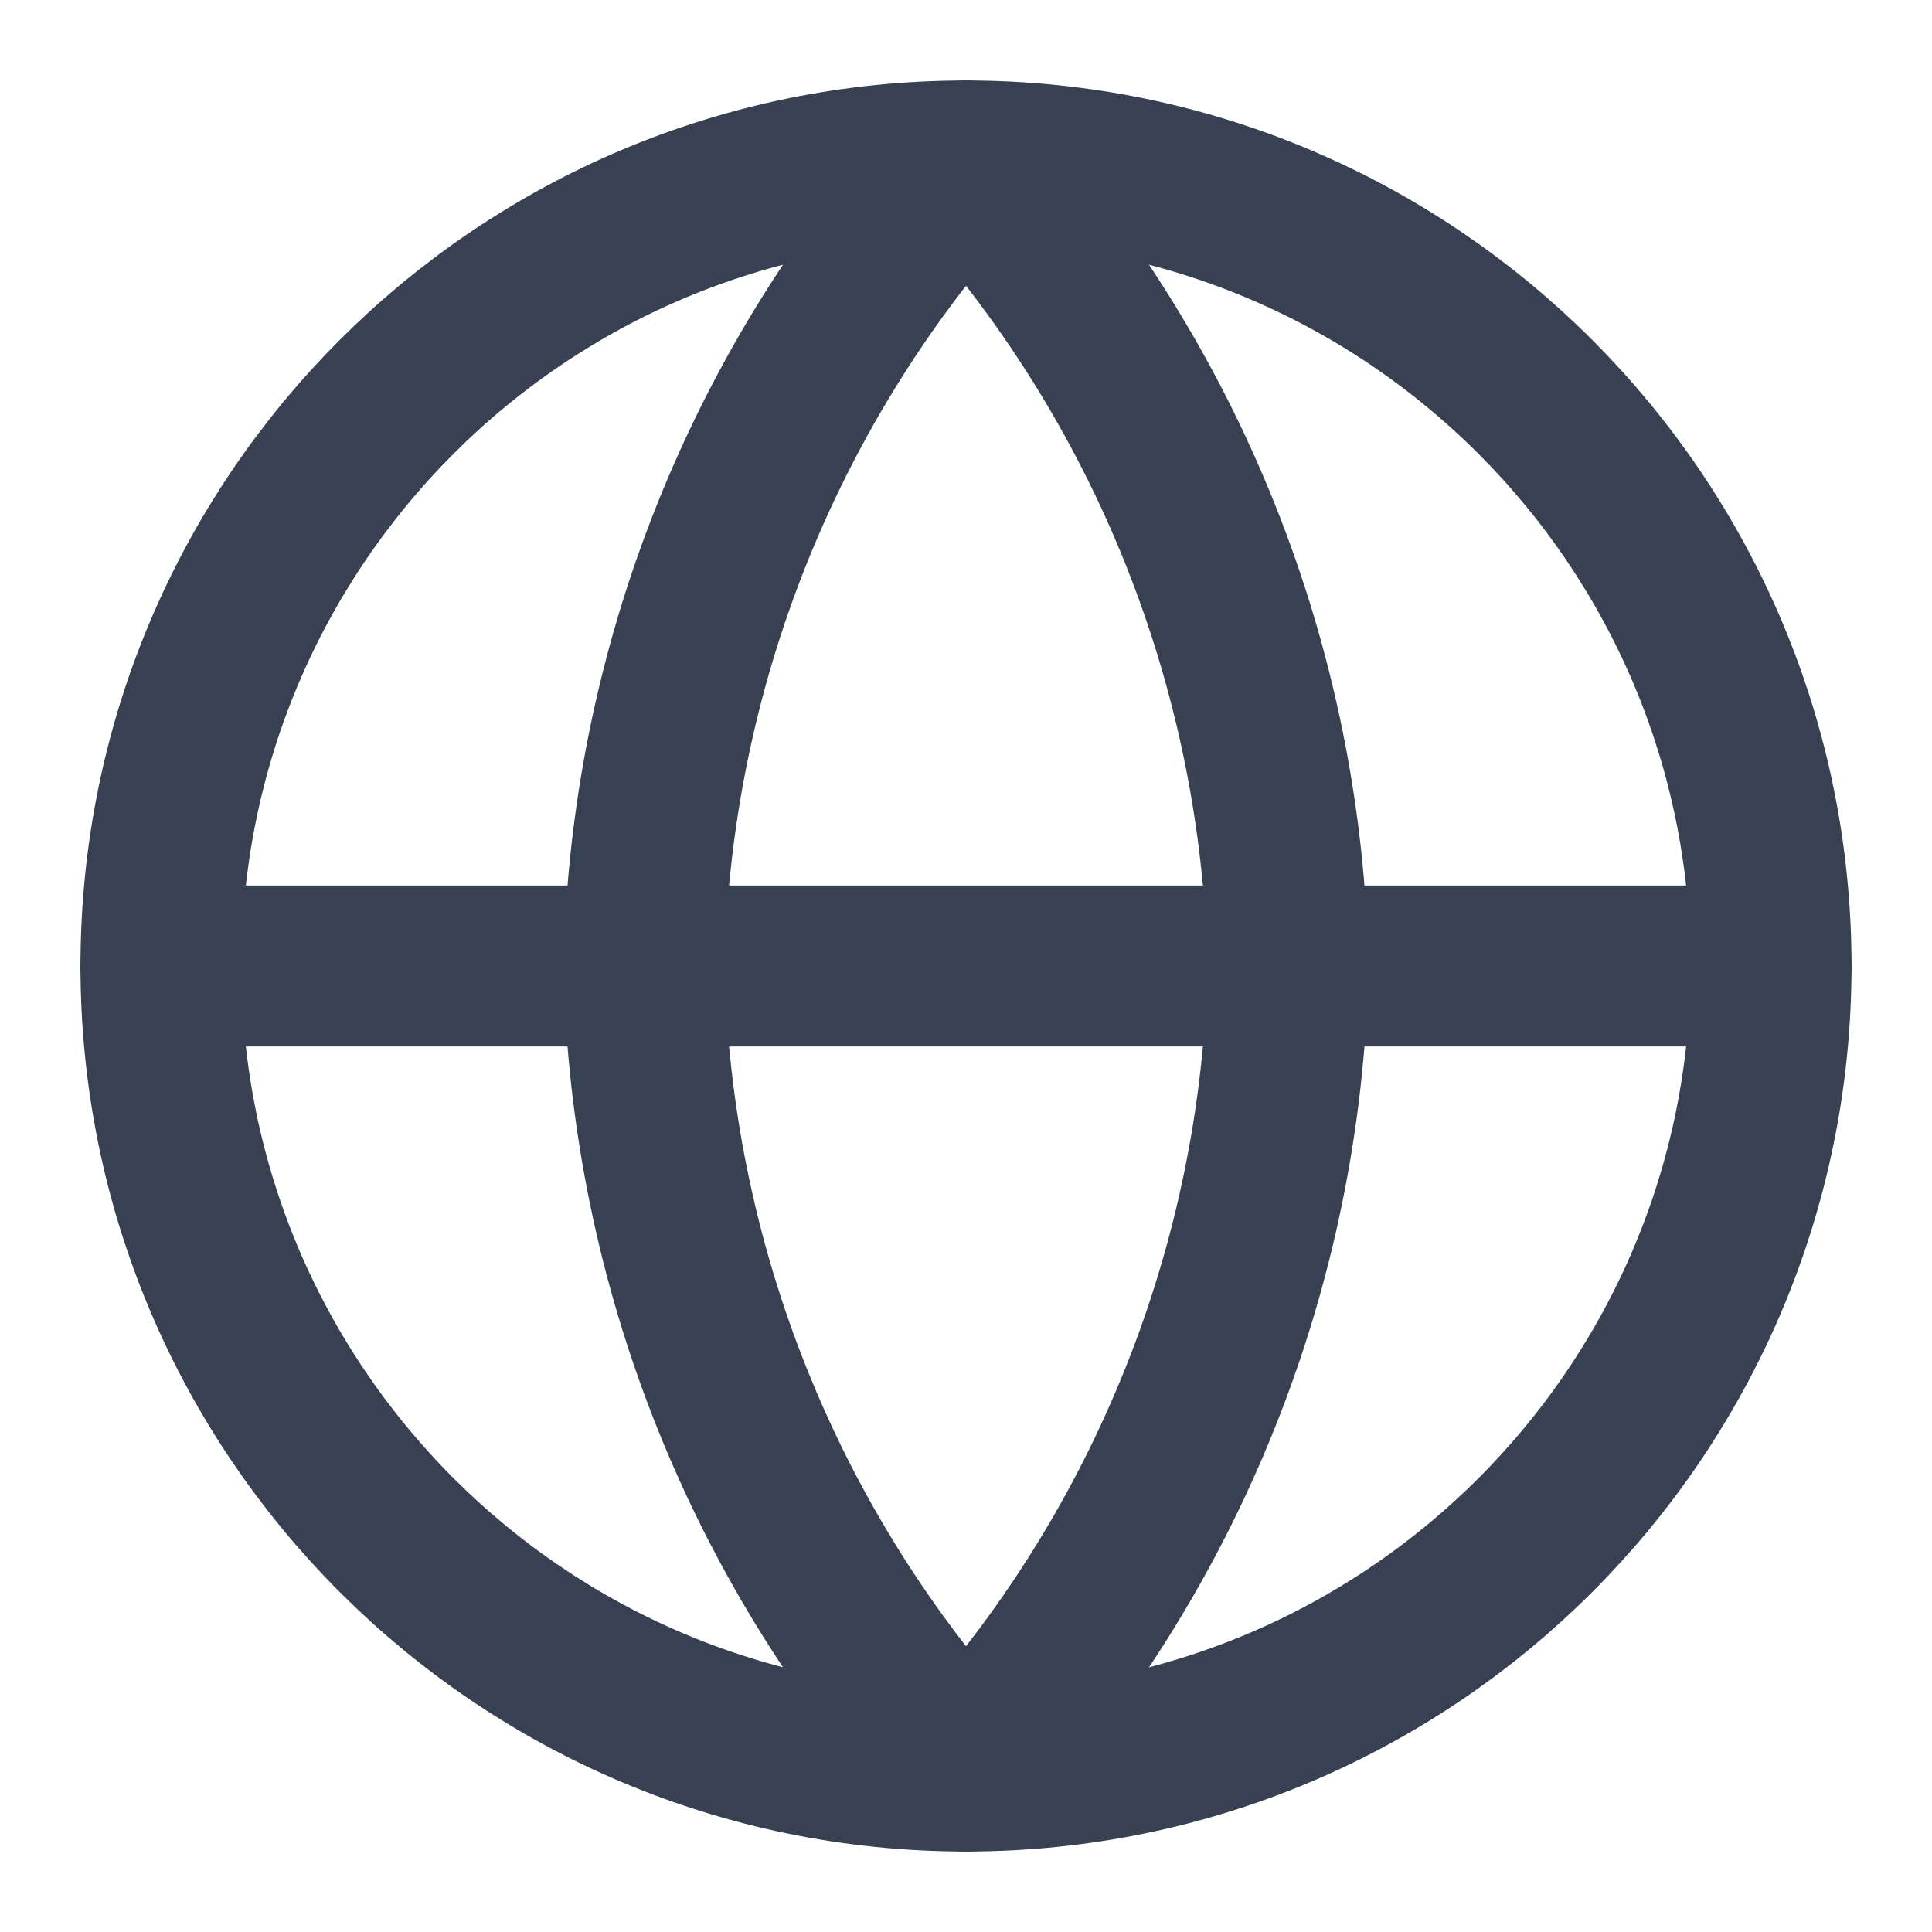 <svg width="16" height="16" viewBox="0 0 16 16" fill="none" xmlns="http://www.w3.org/2000/svg">
<g id="globe" clip-path="url(#clip0_184_5557)">
<path id="Vector" d="M8 14.667C11.682 14.667 14.667 11.682 14.667 8C14.667 4.318 11.682 1.333 8 1.333C4.318 1.333 1.333 4.318 1.333 8C1.333 11.682 4.318 14.667 8 14.667Z" stroke="#374151" stroke-width="1.333" stroke-linecap="round" stroke-linejoin="round"/>
<path id="Vector_2" d="M1.333 8H14.667" stroke="#374151" stroke-width="1.333" stroke-linecap="round" stroke-linejoin="round"/>
<path id="Vector_3" d="M8 1.333C9.668 3.159 10.615 5.528 10.667 8C10.615 10.472 9.668 12.841 8 14.667C6.332 12.841 5.385 10.472 5.333 8C5.385 5.528 6.332 3.159 8 1.333V1.333Z" stroke="#374151" stroke-width="1.333" stroke-linecap="round" stroke-linejoin="round"/>
</g>
<defs>
<clipPath id="clip0_184_5557">
<rect width="16" height="16" fill="white"/>
</clipPath>
</defs>
</svg>
